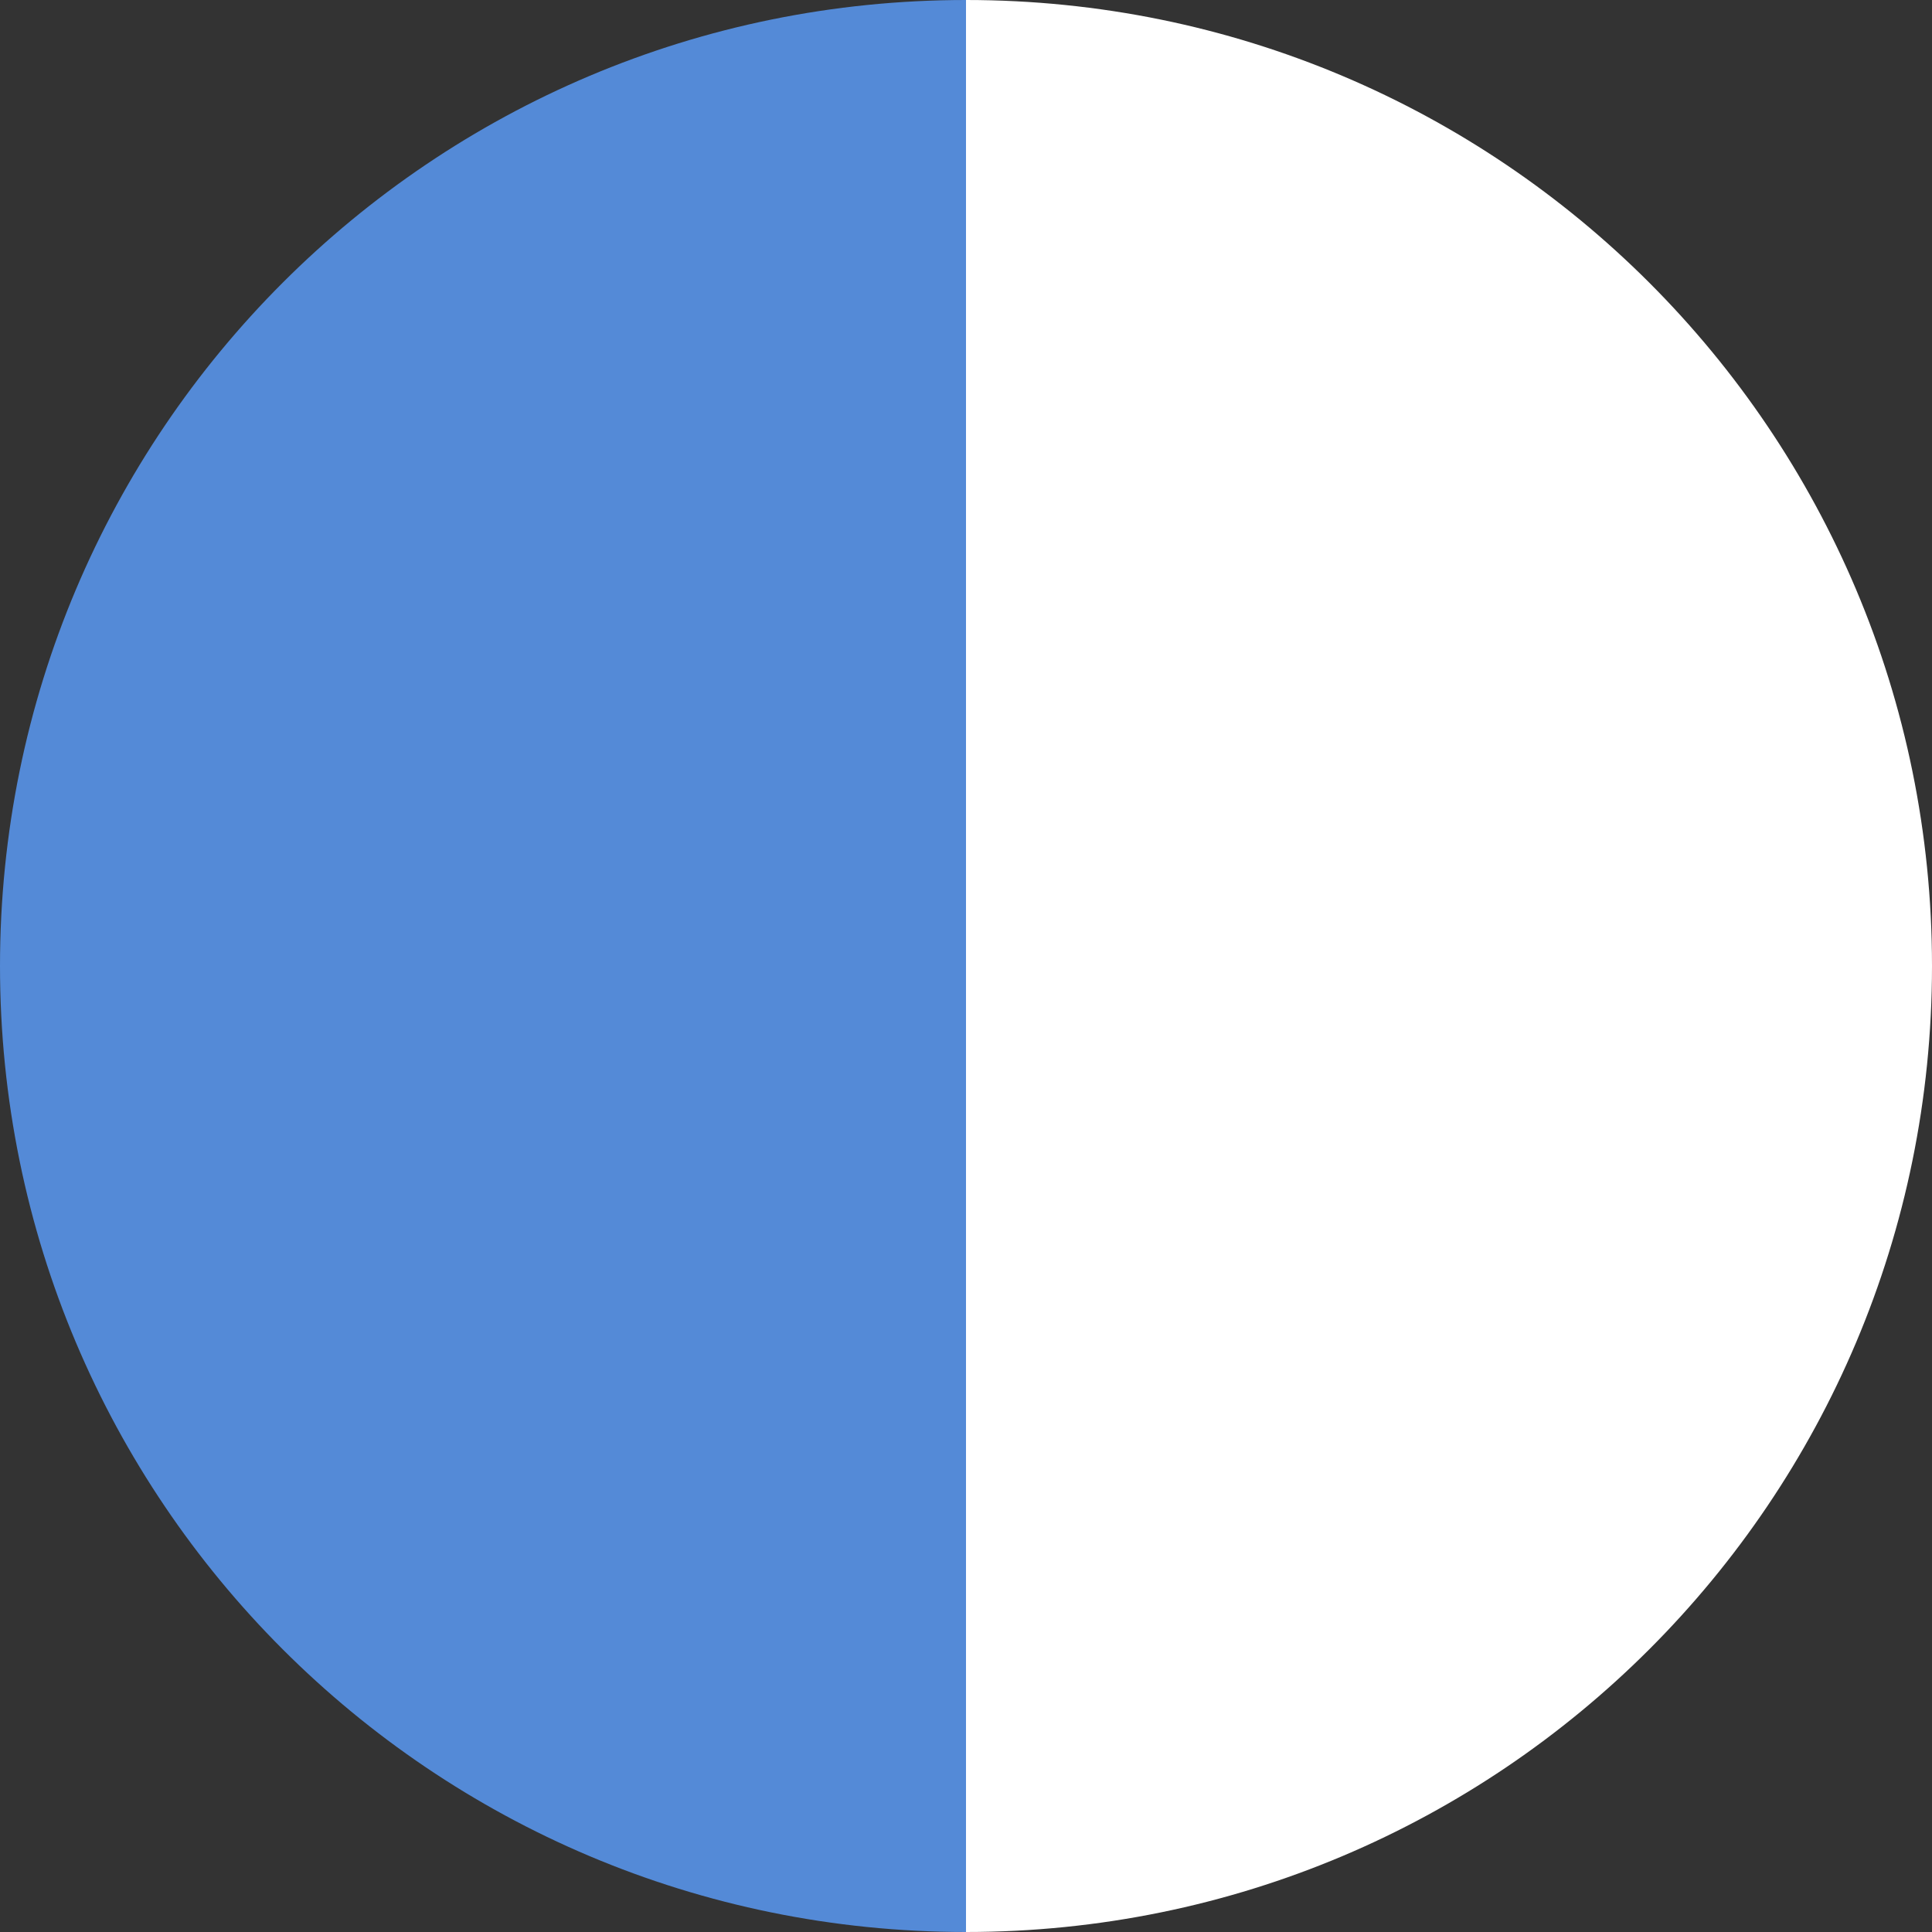 <svg width="198" height="198" viewBox="0 0 198 198" fill="none" xmlns="http://www.w3.org/2000/svg">
<rect x="0" y="0" width="198" height="198" fill="#333333" stroke="none"/>
<path d="M0 99C0 153.741 44.259 198 99 198V0C44.259 0 0 44.259 0 99Z" fill="#548AD7"/>
<path d="M99 0V198C153.741 198 198 153.741 198 99C198 44.259 153.741 0 99 0Z" fill="white"/>
</svg>
